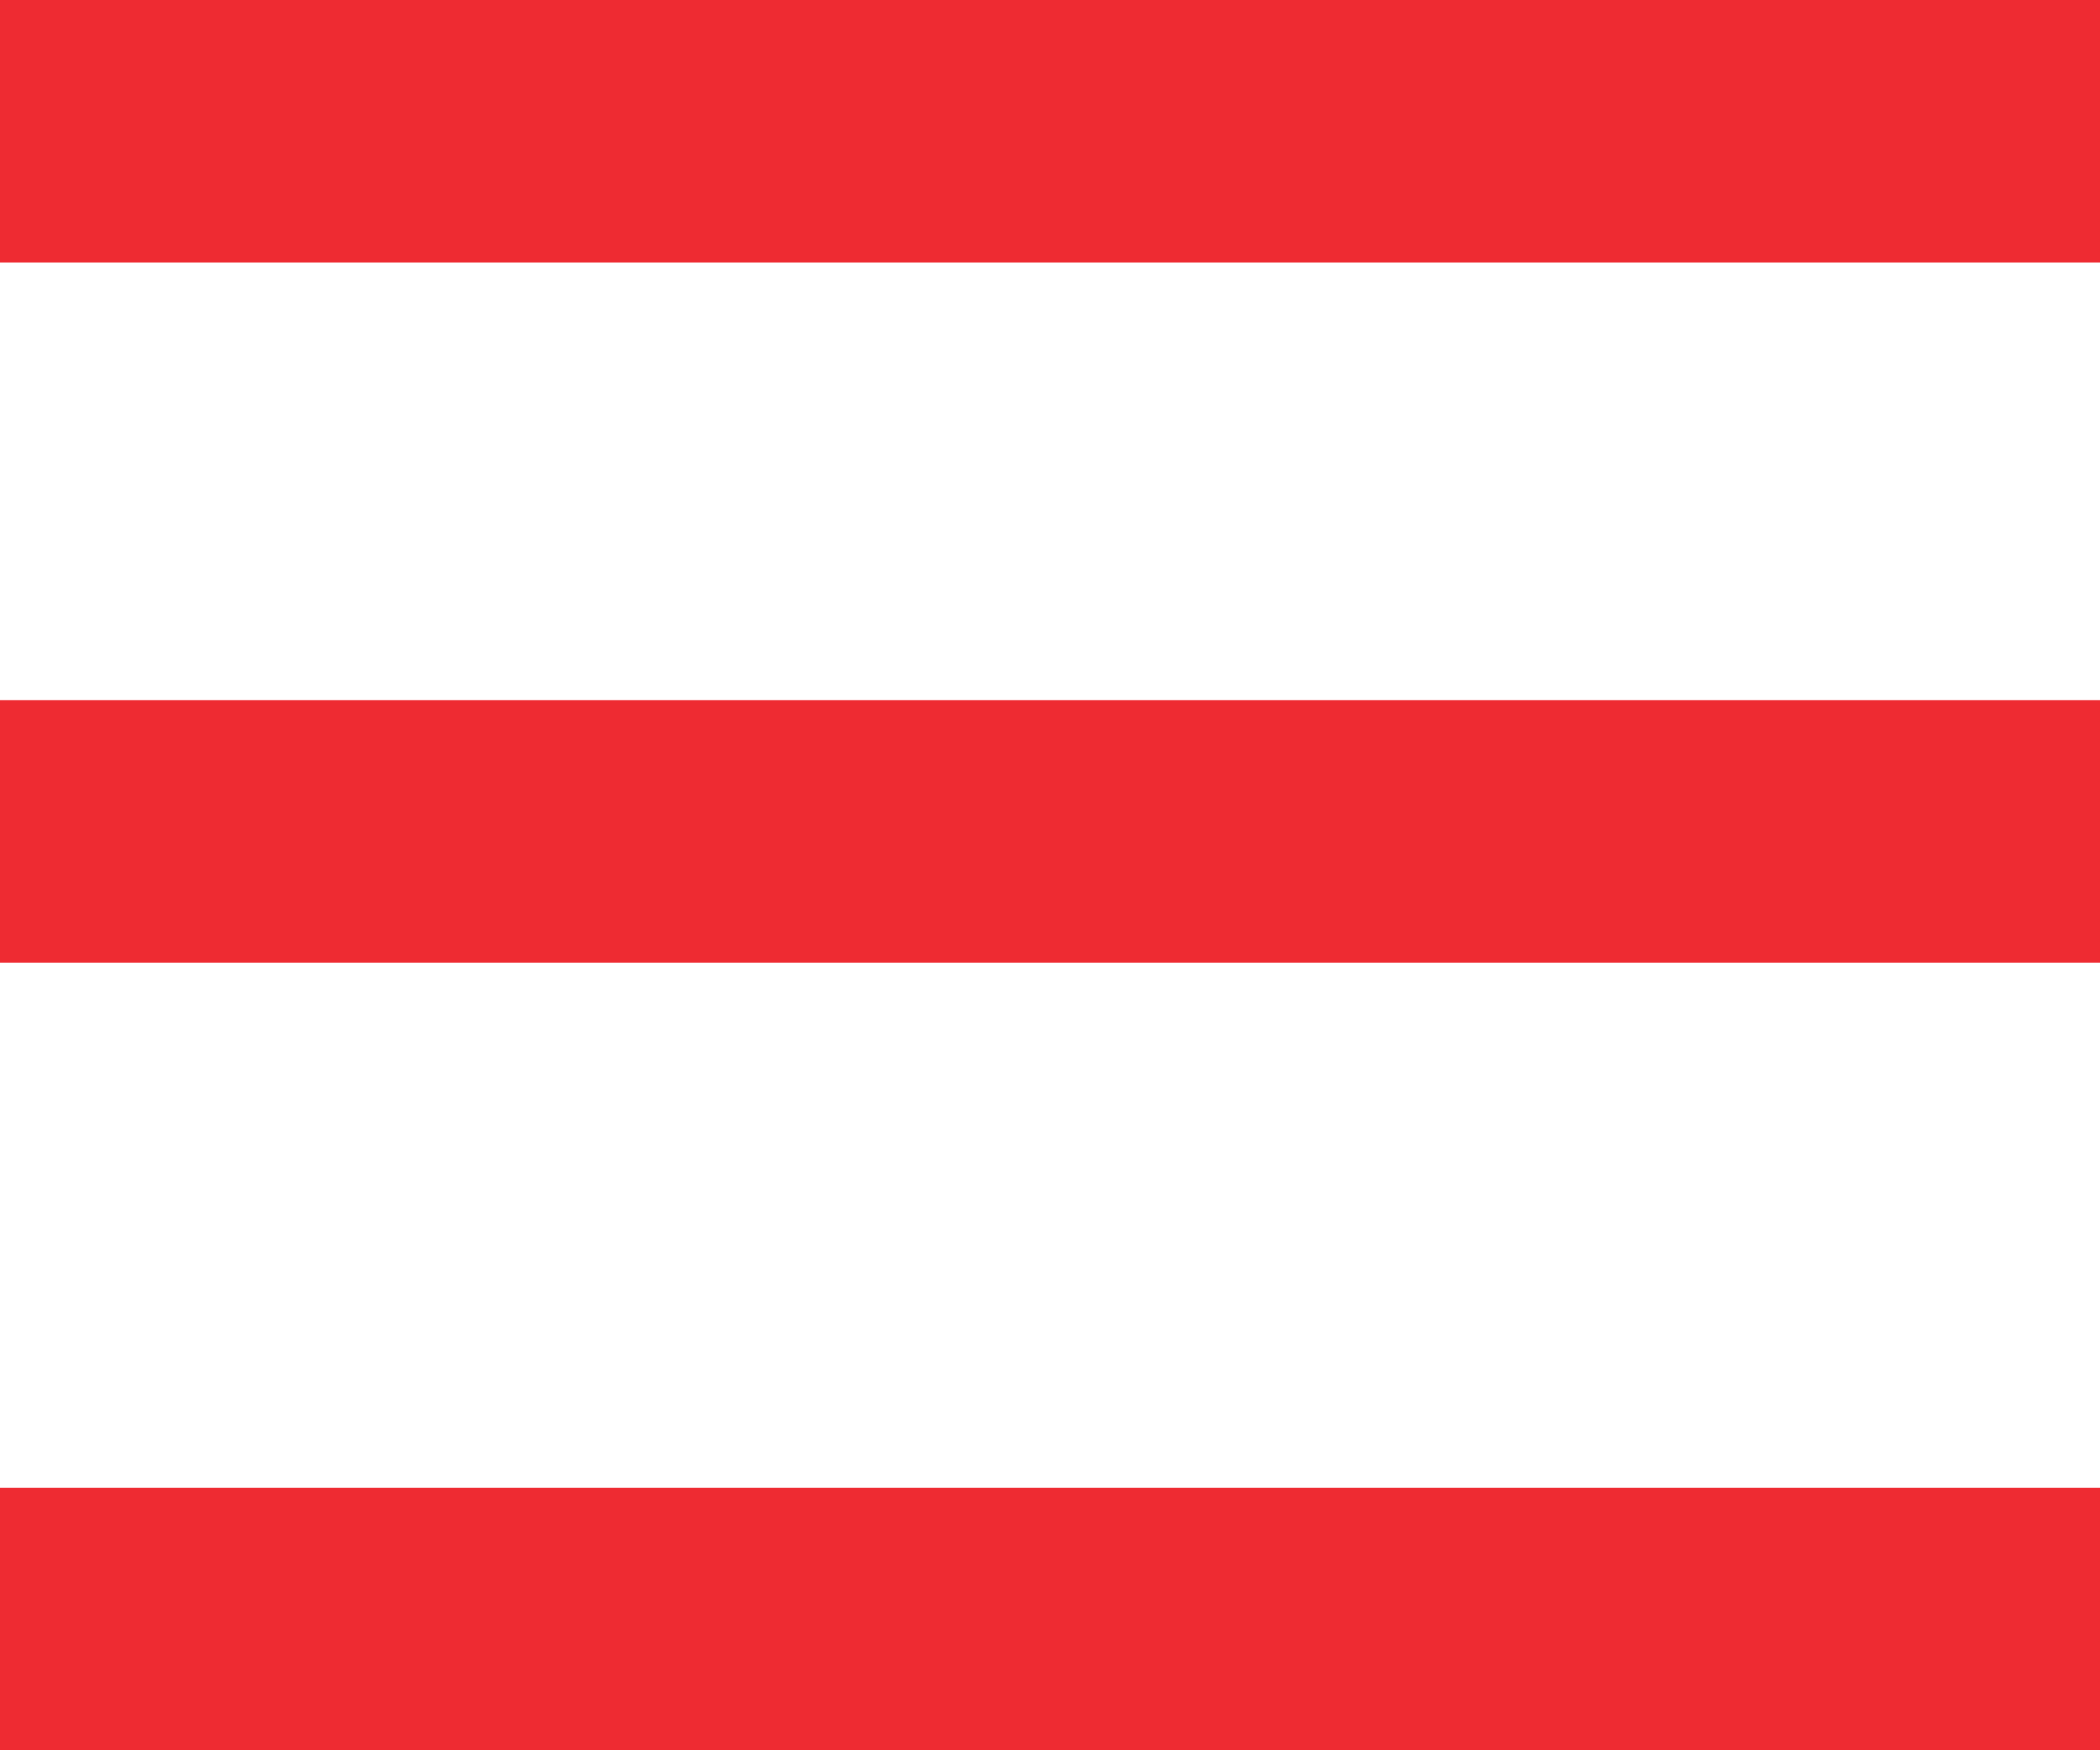 <?xml version="1.0" encoding="UTF-8"?>
<svg width="24px" height="20px" viewBox="0 0 24 20" version="1.1" xmlns="http://www.w3.org/2000/svg" xmlns:xlink="http://www.w3.org/1999/xlink">
    <!-- Generator: Sketch 56.2 (81672) - https://sketch.com -->
    <title>Combined Shape</title>
    <desc>Created with Sketch.</desc>
    <g id="Page-1" stroke="none" stroke-width="1" fill="none" fill-rule="evenodd">
        <g id="Icon/menu" fill="#EE2B32">
            <path d="M0,0 L24,0 L24,3 L0,3 L0,0 Z M0,8 L24,8 L24,11 L0,11 L0,8 Z M0,17 L24,17 L24,20 L0,20 L0,17 Z" id="Combined-Shape"></path>
        </g>
    </g>
</svg>